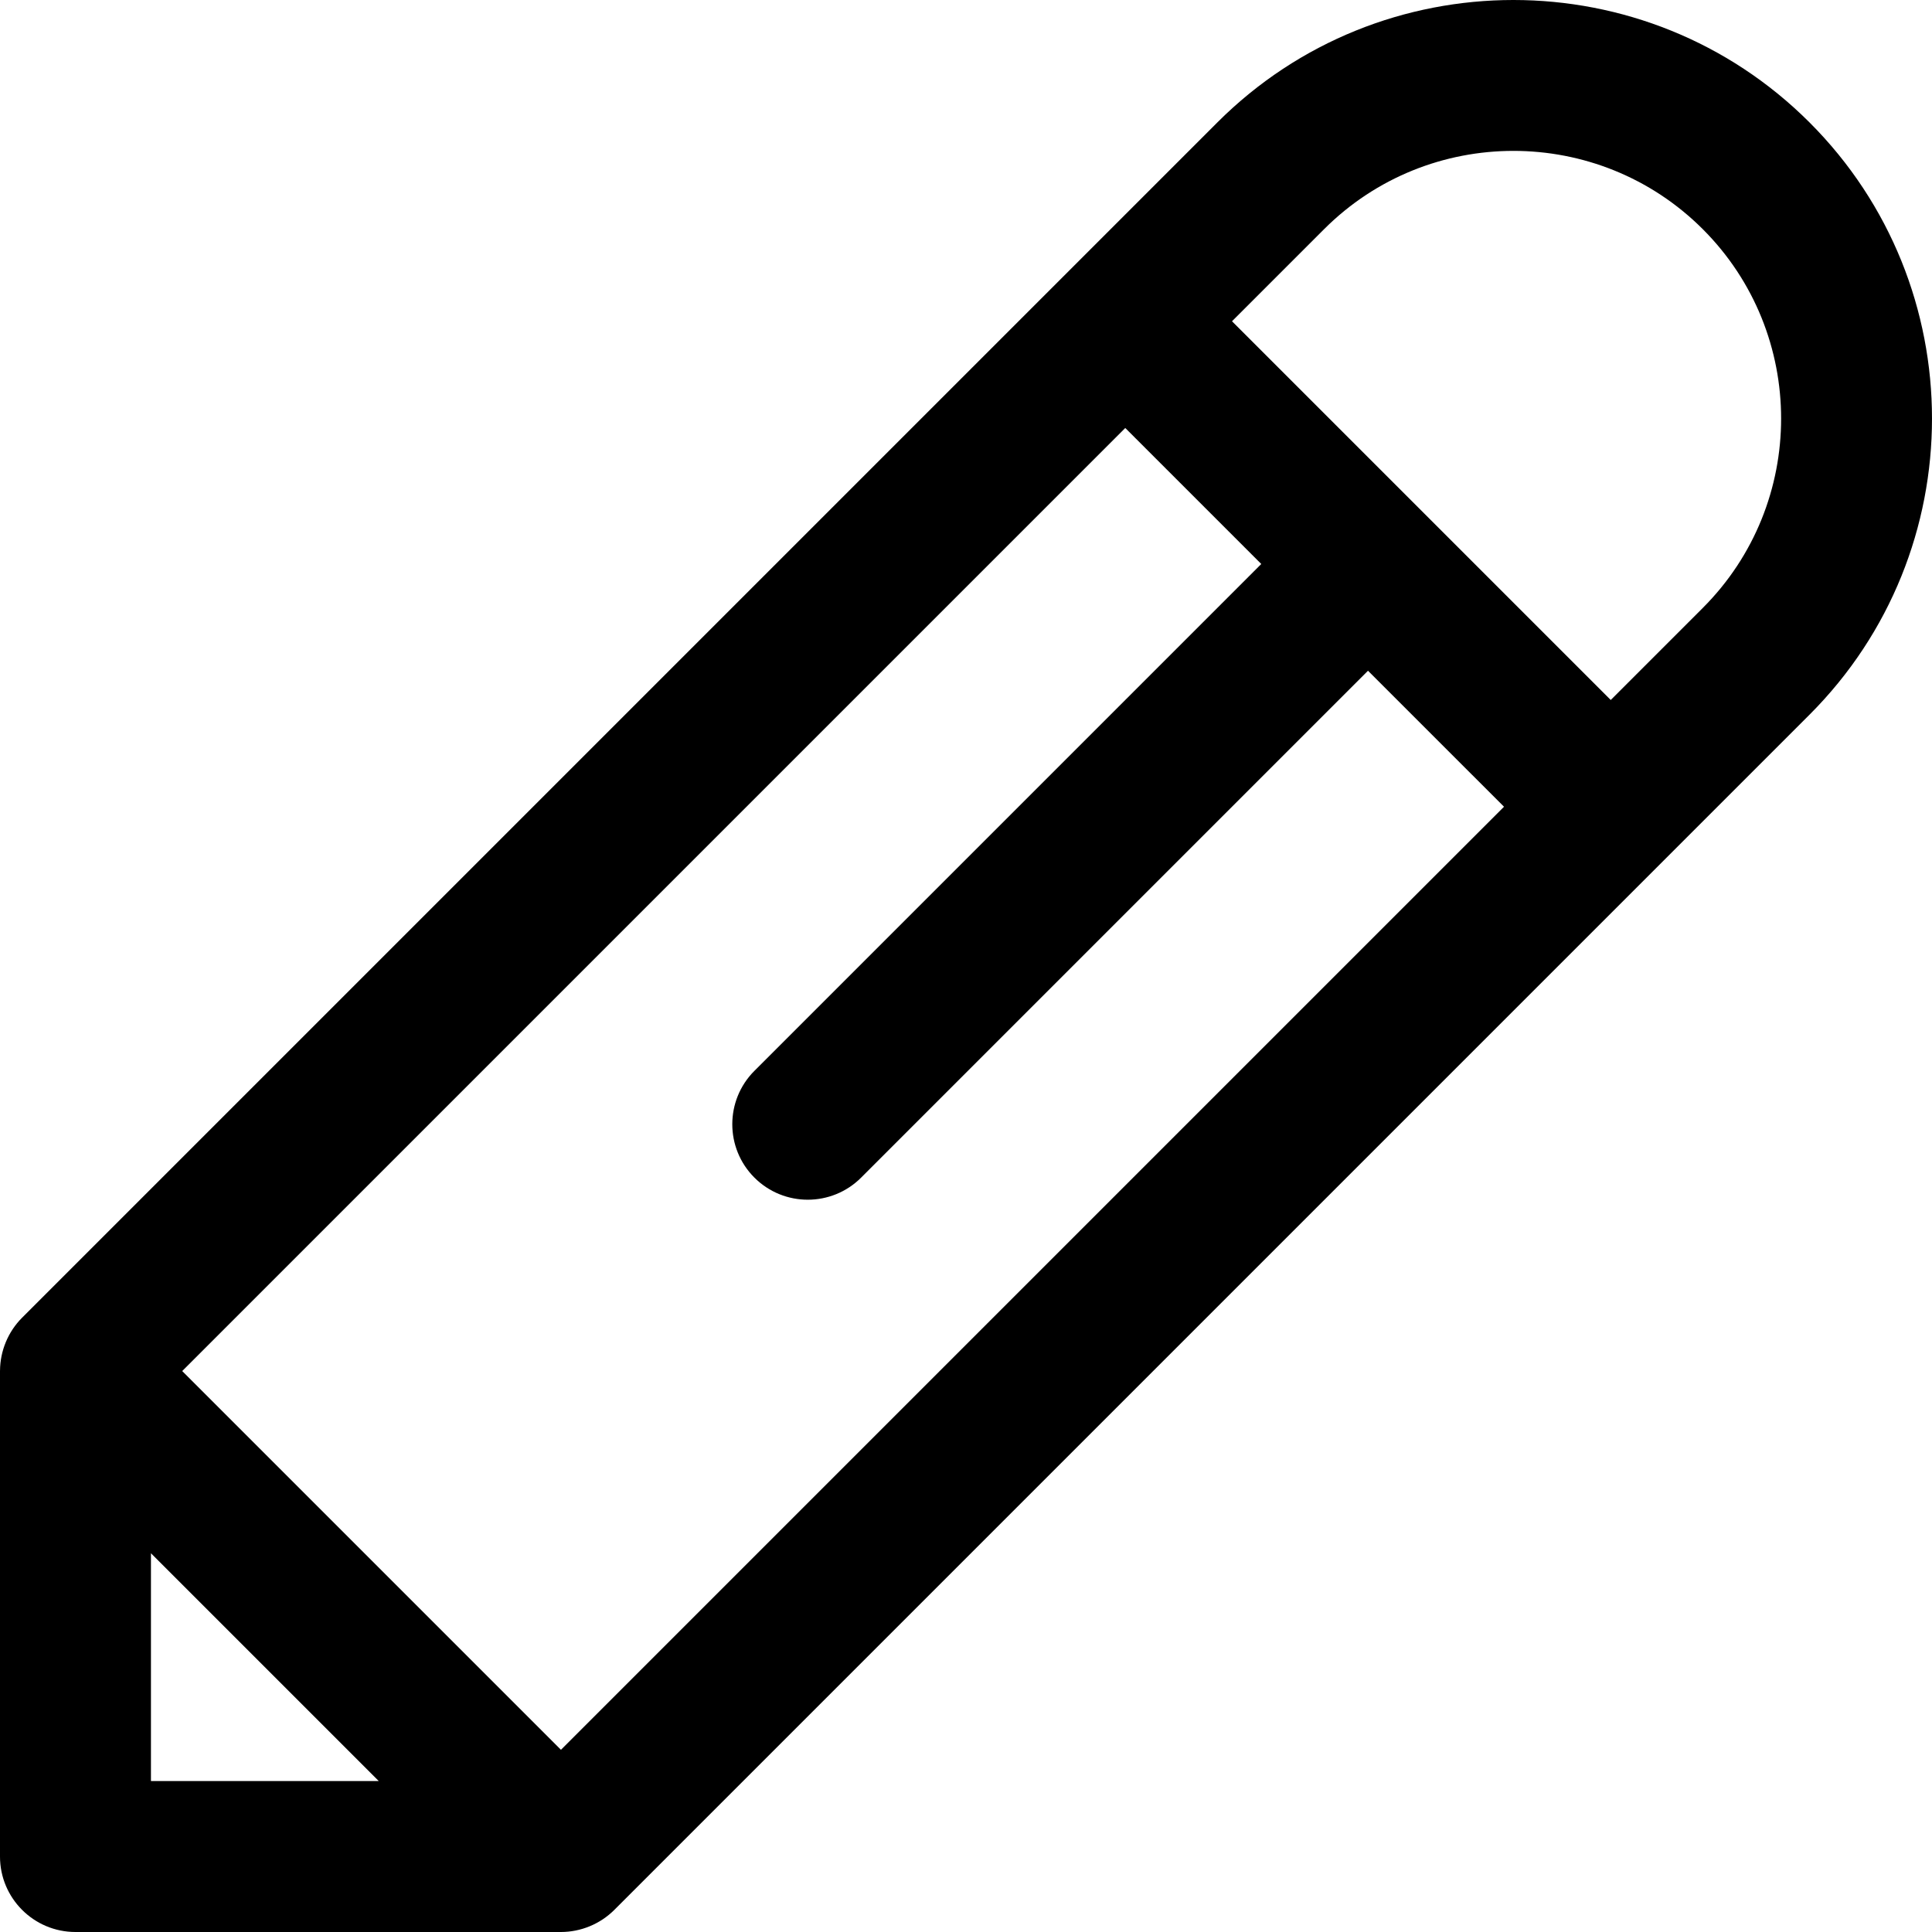 <?xml version="1.0" encoding="UTF-8"?> <!-- Generator: Adobe Illustrator 19.0.0, SVG Export Plug-In . SVG Version: 6.00 Build 0) --> <svg xmlns="http://www.w3.org/2000/svg" xmlns:xlink="http://www.w3.org/1999/xlink" id="Capa_1" x="0px" y="0px" viewBox="0 0 512 512" style="enable-background:new 0 0 512 512;" xml:space="preserve"> <g> <g> <path d="M479.549,32.452c-43.271-43.27-113.674-43.268-156.943,0L5.858,349.2c-3.714,3.712-5.817,8.799-5.851,14.006 c0,0.046-0.007,0.091-0.007,0.137v128.655C0,503.045,8.955,512,20.002,512h128.655c5.2,0,10.363-2.078,14.144-5.859 c10.316-10.316,311.602-311.603,316.748-316.749C522.817,146.124,522.817,75.721,479.549,32.452z M40.004,471.996v-60.363 l60.364,60.363H40.004z M148.657,463.711L48.289,363.343l249.919-249.919l36.04,36.04L199.923,283.79 c-7.812,7.811-7.812,20.475,0,28.287c7.811,7.811,20.476,7.812,28.288,0l134.325-134.325l36.04,36.039L148.657,463.711z M451.261,161.106l-24.398,24.398L326.496,85.137l24.399-24.398c27.672-27.672,72.697-27.67,100.367,0 C478.933,88.41,478.933,133.435,451.261,161.106z"></path> </g> </g> <g> </g> <g> </g> <g> </g> <g> </g> <g> </g> <g> </g> <g> </g> <g> </g> <g> </g> <g> </g> <g> </g> <g> </g> <g> </g> <g> </g> <g> </g> </svg> 